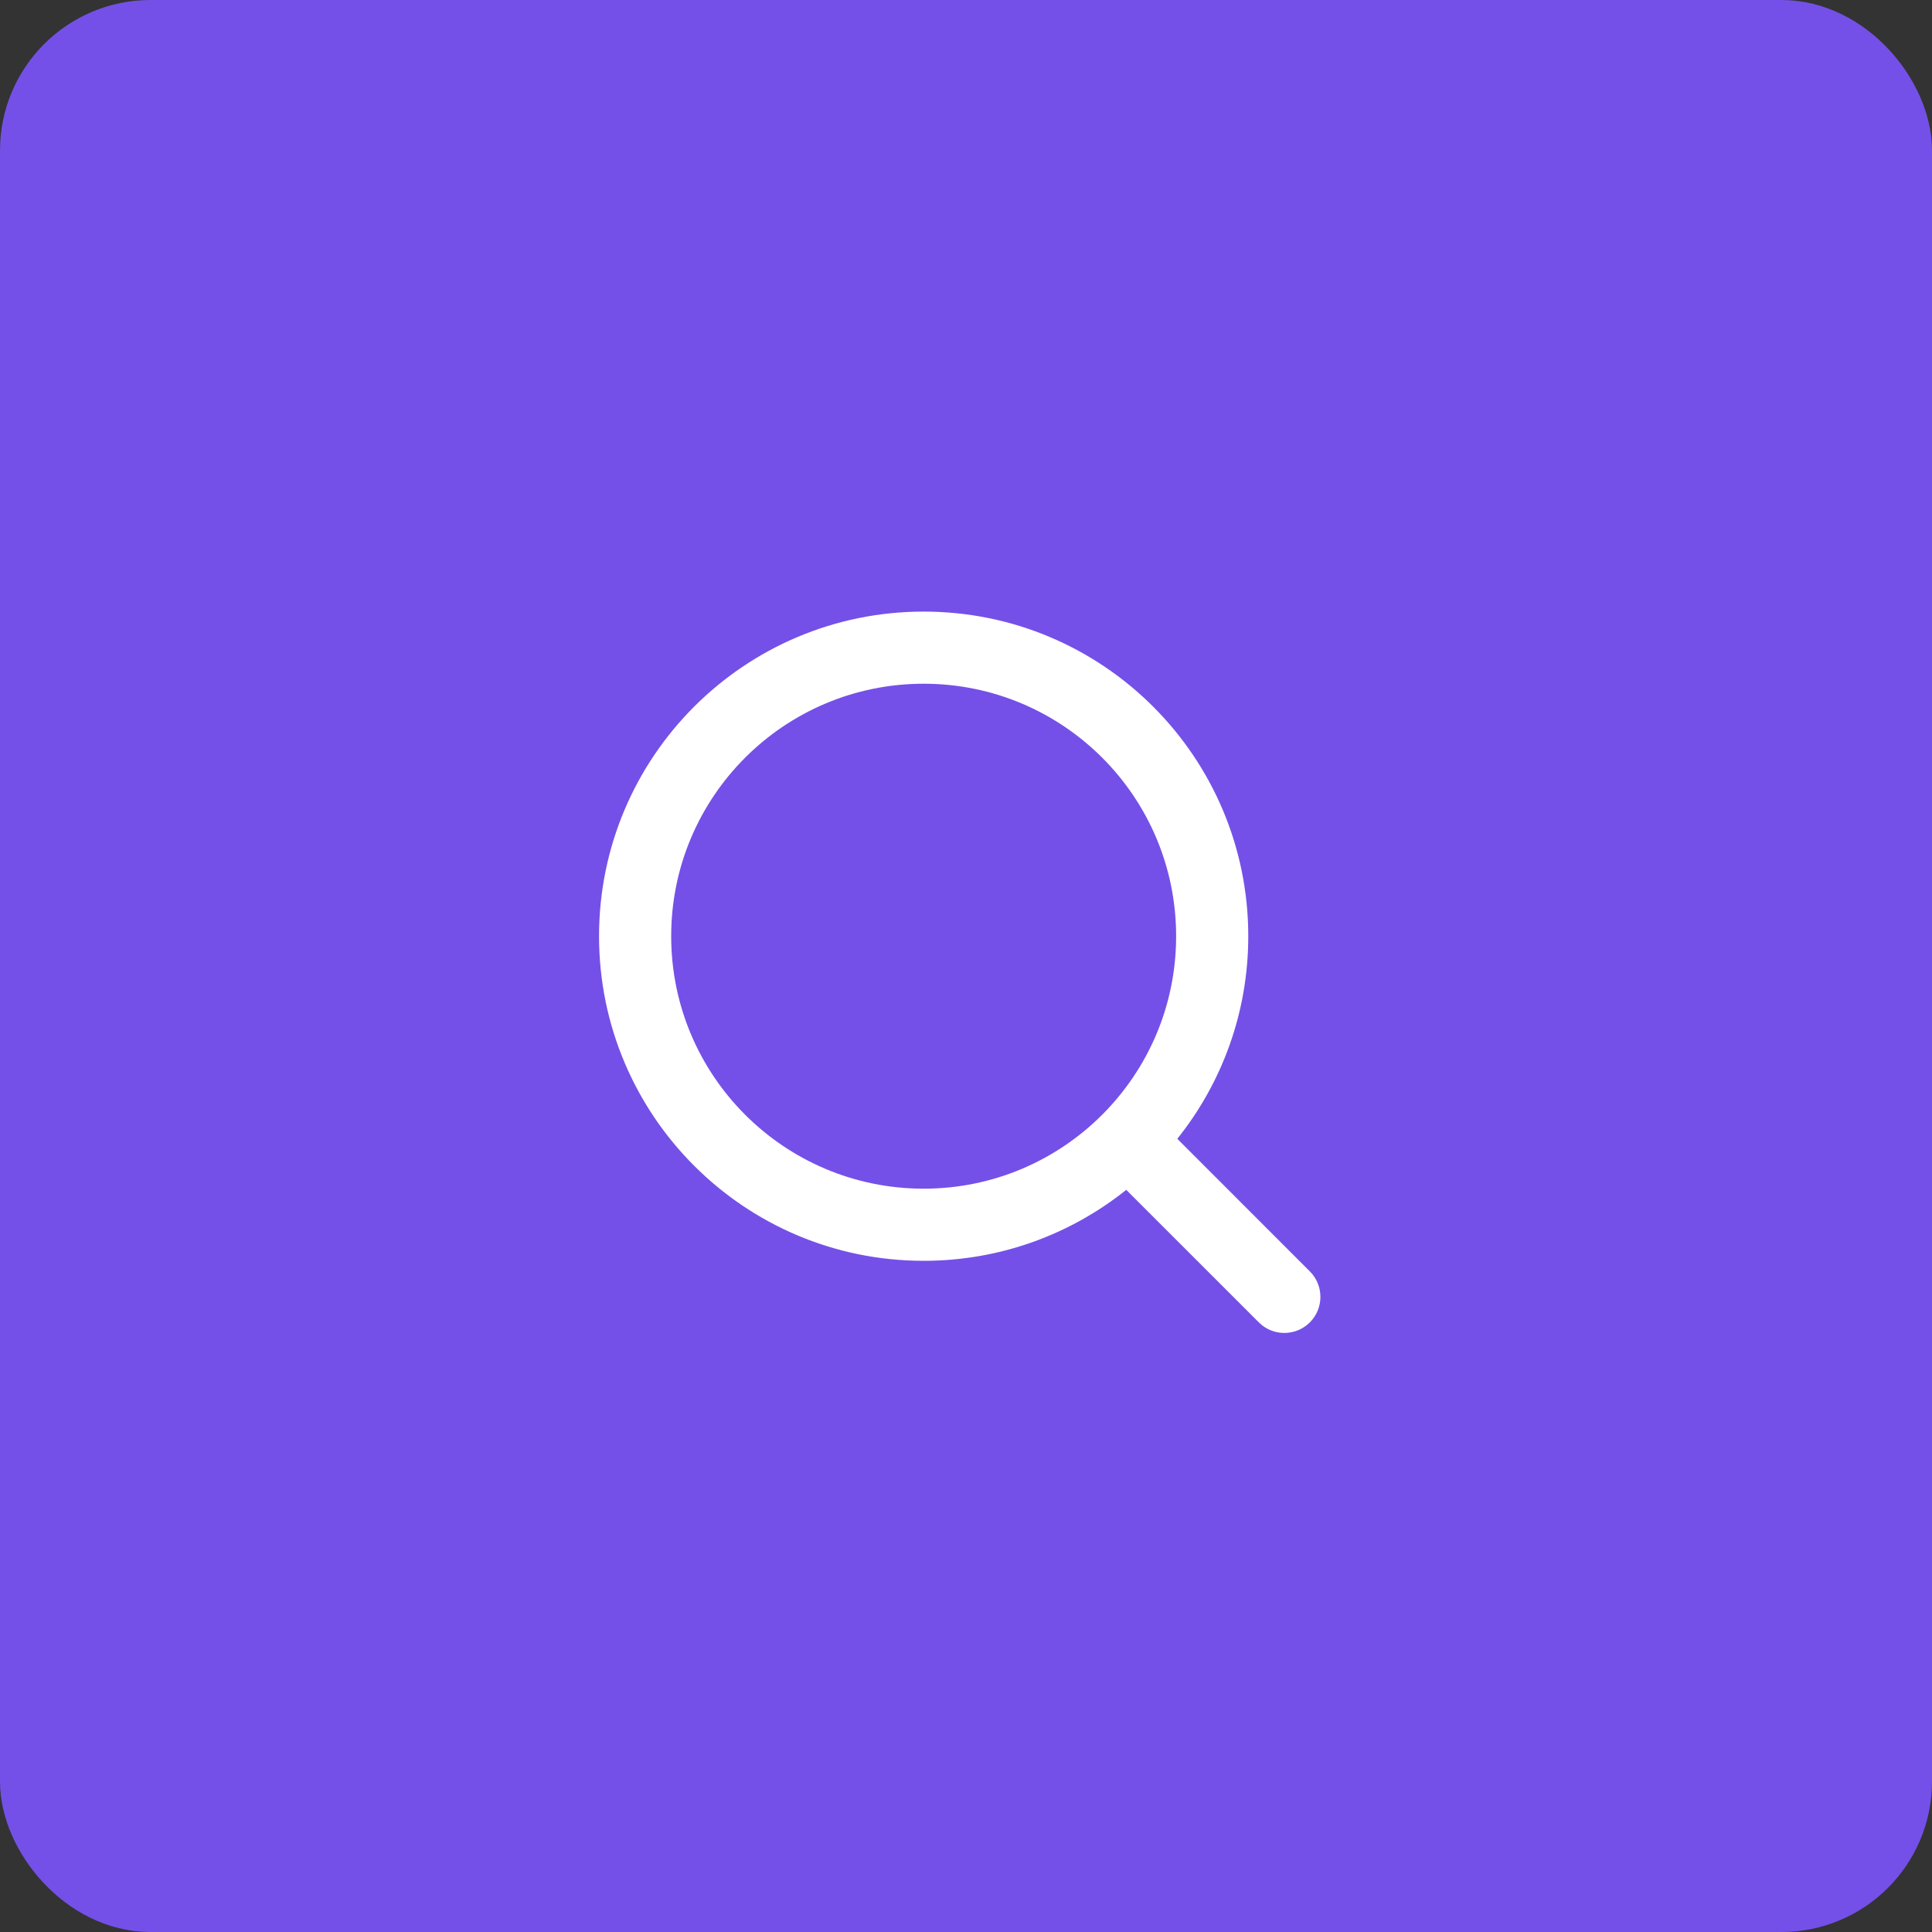 <svg width="154" height="154" viewBox="0 0 154 154" fill="none" xmlns="http://www.w3.org/2000/svg">
<rect x="0" y="0" width="154" height="154" fill="#333333" stroke="none"/>
<rect x="3" y="3" width="148" height="148" rx="9" fill="#7450E8" stroke="#7450E8" stroke-width="6"/>
<rect x="42.5" y="43.5" width="68" height="68" stroke="#7450E8"/>
<path fill-rule="evenodd" clip-rule="evenodd" d="M73.625 48.75C87.915 48.75 99.5 60.335 99.5 74.625C99.5 80.734 97.383 86.348 93.843 90.774L104.408 101.342C105.531 102.465 105.531 104.285 104.408 105.408C103.372 106.444 101.741 106.524 100.613 105.647L100.342 105.408L89.774 94.843C85.348 98.383 79.734 100.5 73.625 100.5C59.335 100.5 47.75 88.915 47.75 74.625C47.75 60.335 59.335 48.75 73.625 48.75ZM73.625 54.5C62.51 54.5 53.5 63.51 53.5 74.625C53.5 85.74 62.51 94.75 73.625 94.75C84.74 94.75 93.75 85.74 93.75 74.625C93.75 63.51 84.74 54.5 73.625 54.5Z" fill="white"/>
</svg>
